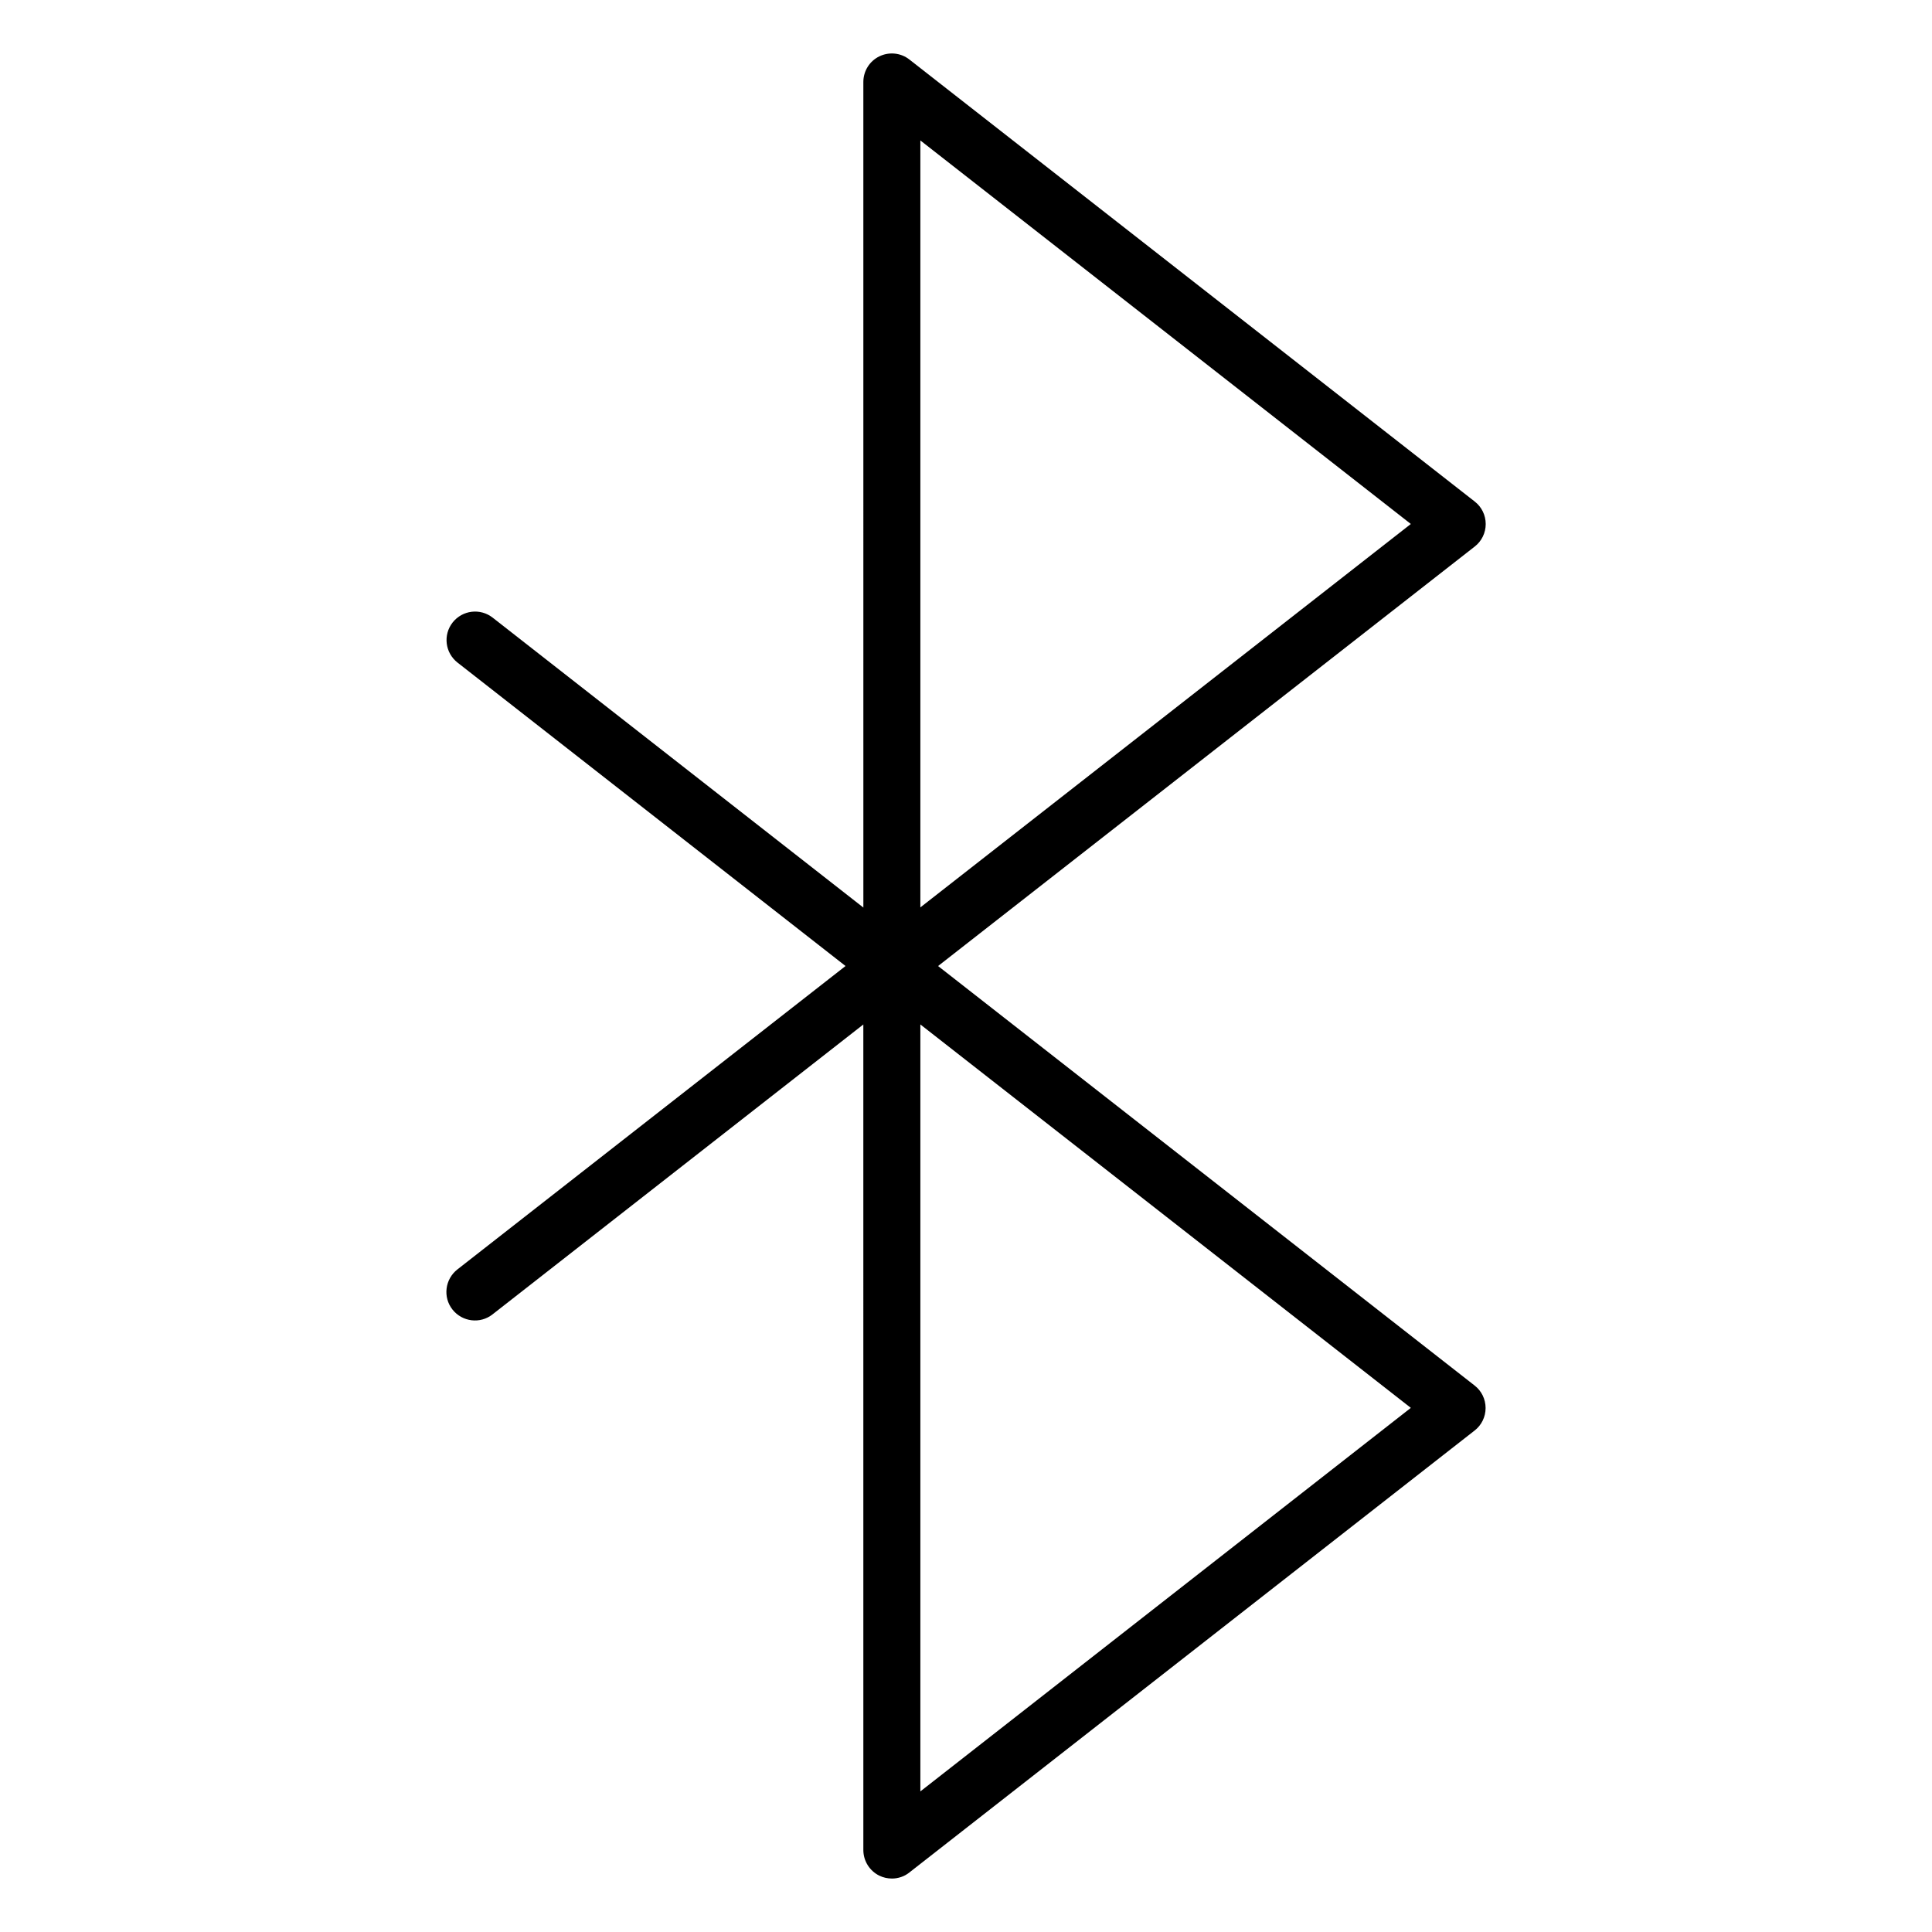 <?xml version="1.0" encoding="UTF-8"?>
<!-- Uploaded to: SVG Repo, www.svgrepo.com, Generator: SVG Repo Mixer Tools -->
<svg fill="#000000" width="800px" height="800px" version="1.1" viewBox="144 144 512 512" xmlns="http://www.w3.org/2000/svg">
 <path d="m380.35 641.83c-1.133 0-2.266-0.25-3.305-0.754-2.582-1.258-4.25-3.906-4.25-6.801l-0.004-218.78-98.273 76.832c-3.273 2.582-8.031 1.984-10.613-1.289-2.582-3.273-1.984-8.031 1.289-10.613l102.88-80.422-102.84-80.422c-3.273-2.582-3.871-7.305-1.289-10.613 2.582-3.273 7.305-3.871 10.613-1.289l98.242 76.832-0.004-218.78c0-2.898 1.637-5.543 4.25-6.801 2.582-1.258 5.699-0.945 7.965 0.852l149.82 117.14c1.828 1.418 2.898 3.621 2.898 5.953 0 2.332-1.07 4.535-2.898 5.953l-142.23 111.18 142.2 111.18c1.828 1.418 2.898 3.621 2.898 5.953s-1.07 4.535-2.898 5.953l-149.82 117.14c-1.32 1.066-2.988 1.602-4.625 1.602zm7.555-226.34v203.25l129.98-101.64zm0-234.27v203.25l129.98-101.61z"/>
</svg>